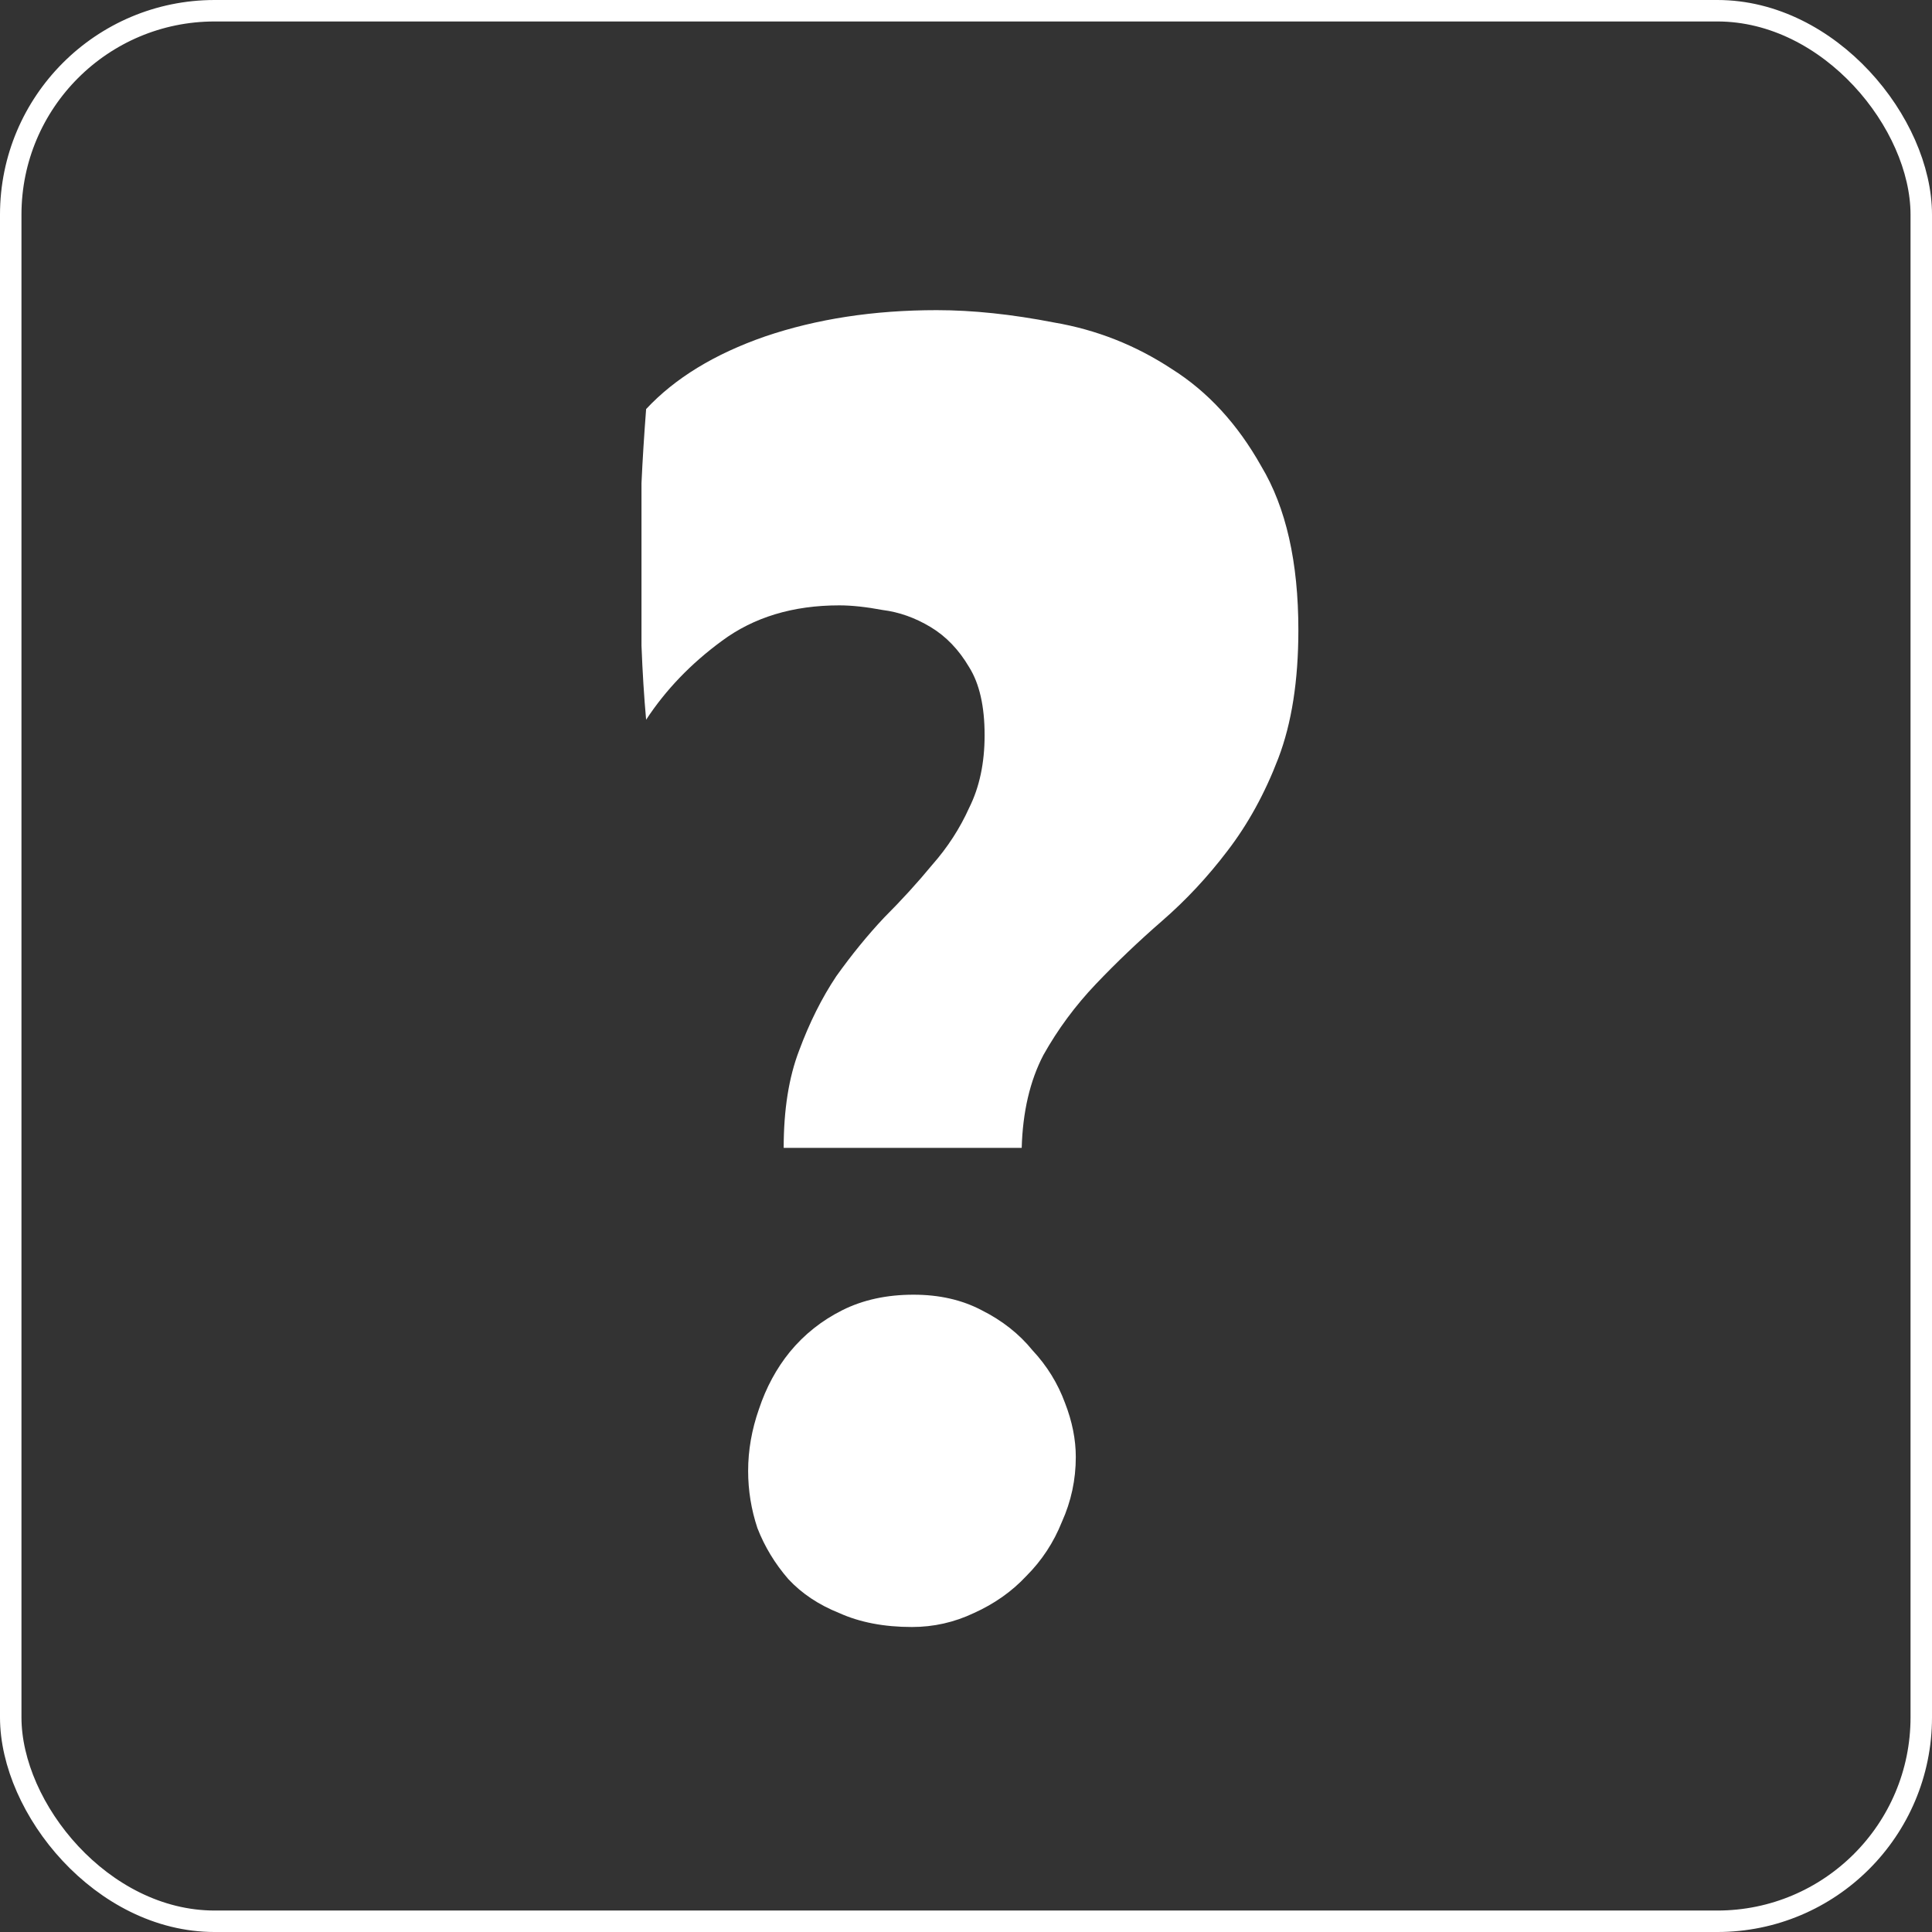 <svg width="90" height="90" viewBox="0 0 90 90" fill="none" xmlns="http://www.w3.org/2000/svg">
<rect x="0" y="0" width="90" height="90" fill="#333333" stroke="none"/>
<rect x="0.5" y="0.5" width="89" height="89" rx="9.5" stroke="white"/>
<path d="M36.507 53.472C36.507 51.696 36.747 50.184 37.227 48.936C37.707 47.64 38.283 46.488 38.955 45.48C39.675 44.472 40.419 43.56 41.187 42.744C42.003 41.928 42.747 41.112 43.419 40.296C44.139 39.48 44.715 38.592 45.147 37.632C45.627 36.672 45.867 35.544 45.867 34.248C45.867 32.904 45.627 31.848 45.147 31.08C44.667 30.264 44.067 29.64 43.347 29.208C42.627 28.776 41.883 28.512 41.115 28.416C40.347 28.272 39.675 28.2 39.099 28.2C36.939 28.2 35.115 28.752 33.627 29.856C32.187 30.912 31.011 32.136 30.099 33.528C30.003 32.472 29.931 31.32 29.883 30.072C29.883 28.776 29.883 27.432 29.883 26.04C29.883 24.744 29.883 23.568 29.883 22.512C29.931 21.456 30.003 20.304 30.099 19.056C31.443 17.616 33.291 16.488 35.643 15.672C38.043 14.856 40.707 14.448 43.635 14.448C45.315 14.448 47.139 14.64 49.107 15.024C51.075 15.36 52.899 16.08 54.579 17.184C56.259 18.24 57.651 19.752 58.755 21.72C59.907 23.64 60.483 26.184 60.483 29.352C60.483 31.704 60.171 33.696 59.547 35.328C58.923 36.96 58.131 38.4 57.171 39.648C56.259 40.848 55.251 41.928 54.147 42.888C53.043 43.848 52.011 44.832 51.051 45.84C50.091 46.848 49.275 47.952 48.603 49.152C47.979 50.352 47.643 51.792 47.595 53.472H36.507ZM42.555 60.312C43.755 60.312 44.811 60.552 45.723 61.032C46.683 61.512 47.475 62.136 48.099 62.904C48.771 63.624 49.275 64.44 49.611 65.352C49.947 66.216 50.115 67.056 50.115 67.872C50.115 68.928 49.899 69.936 49.467 70.896C49.083 71.856 48.531 72.696 47.811 73.416C47.139 74.136 46.323 74.712 45.363 75.144C44.451 75.576 43.491 75.792 42.483 75.792C41.187 75.792 40.059 75.576 39.099 75.144C38.139 74.76 37.347 74.232 36.723 73.56C36.099 72.84 35.619 72.048 35.283 71.184C34.995 70.32 34.851 69.432 34.851 68.52C34.851 67.56 35.019 66.6 35.355 65.64C35.691 64.632 36.171 63.744 36.795 62.976C37.467 62.16 38.283 61.512 39.243 61.032C40.203 60.552 41.307 60.312 42.555 60.312Z" fill="white"/>
</svg>
